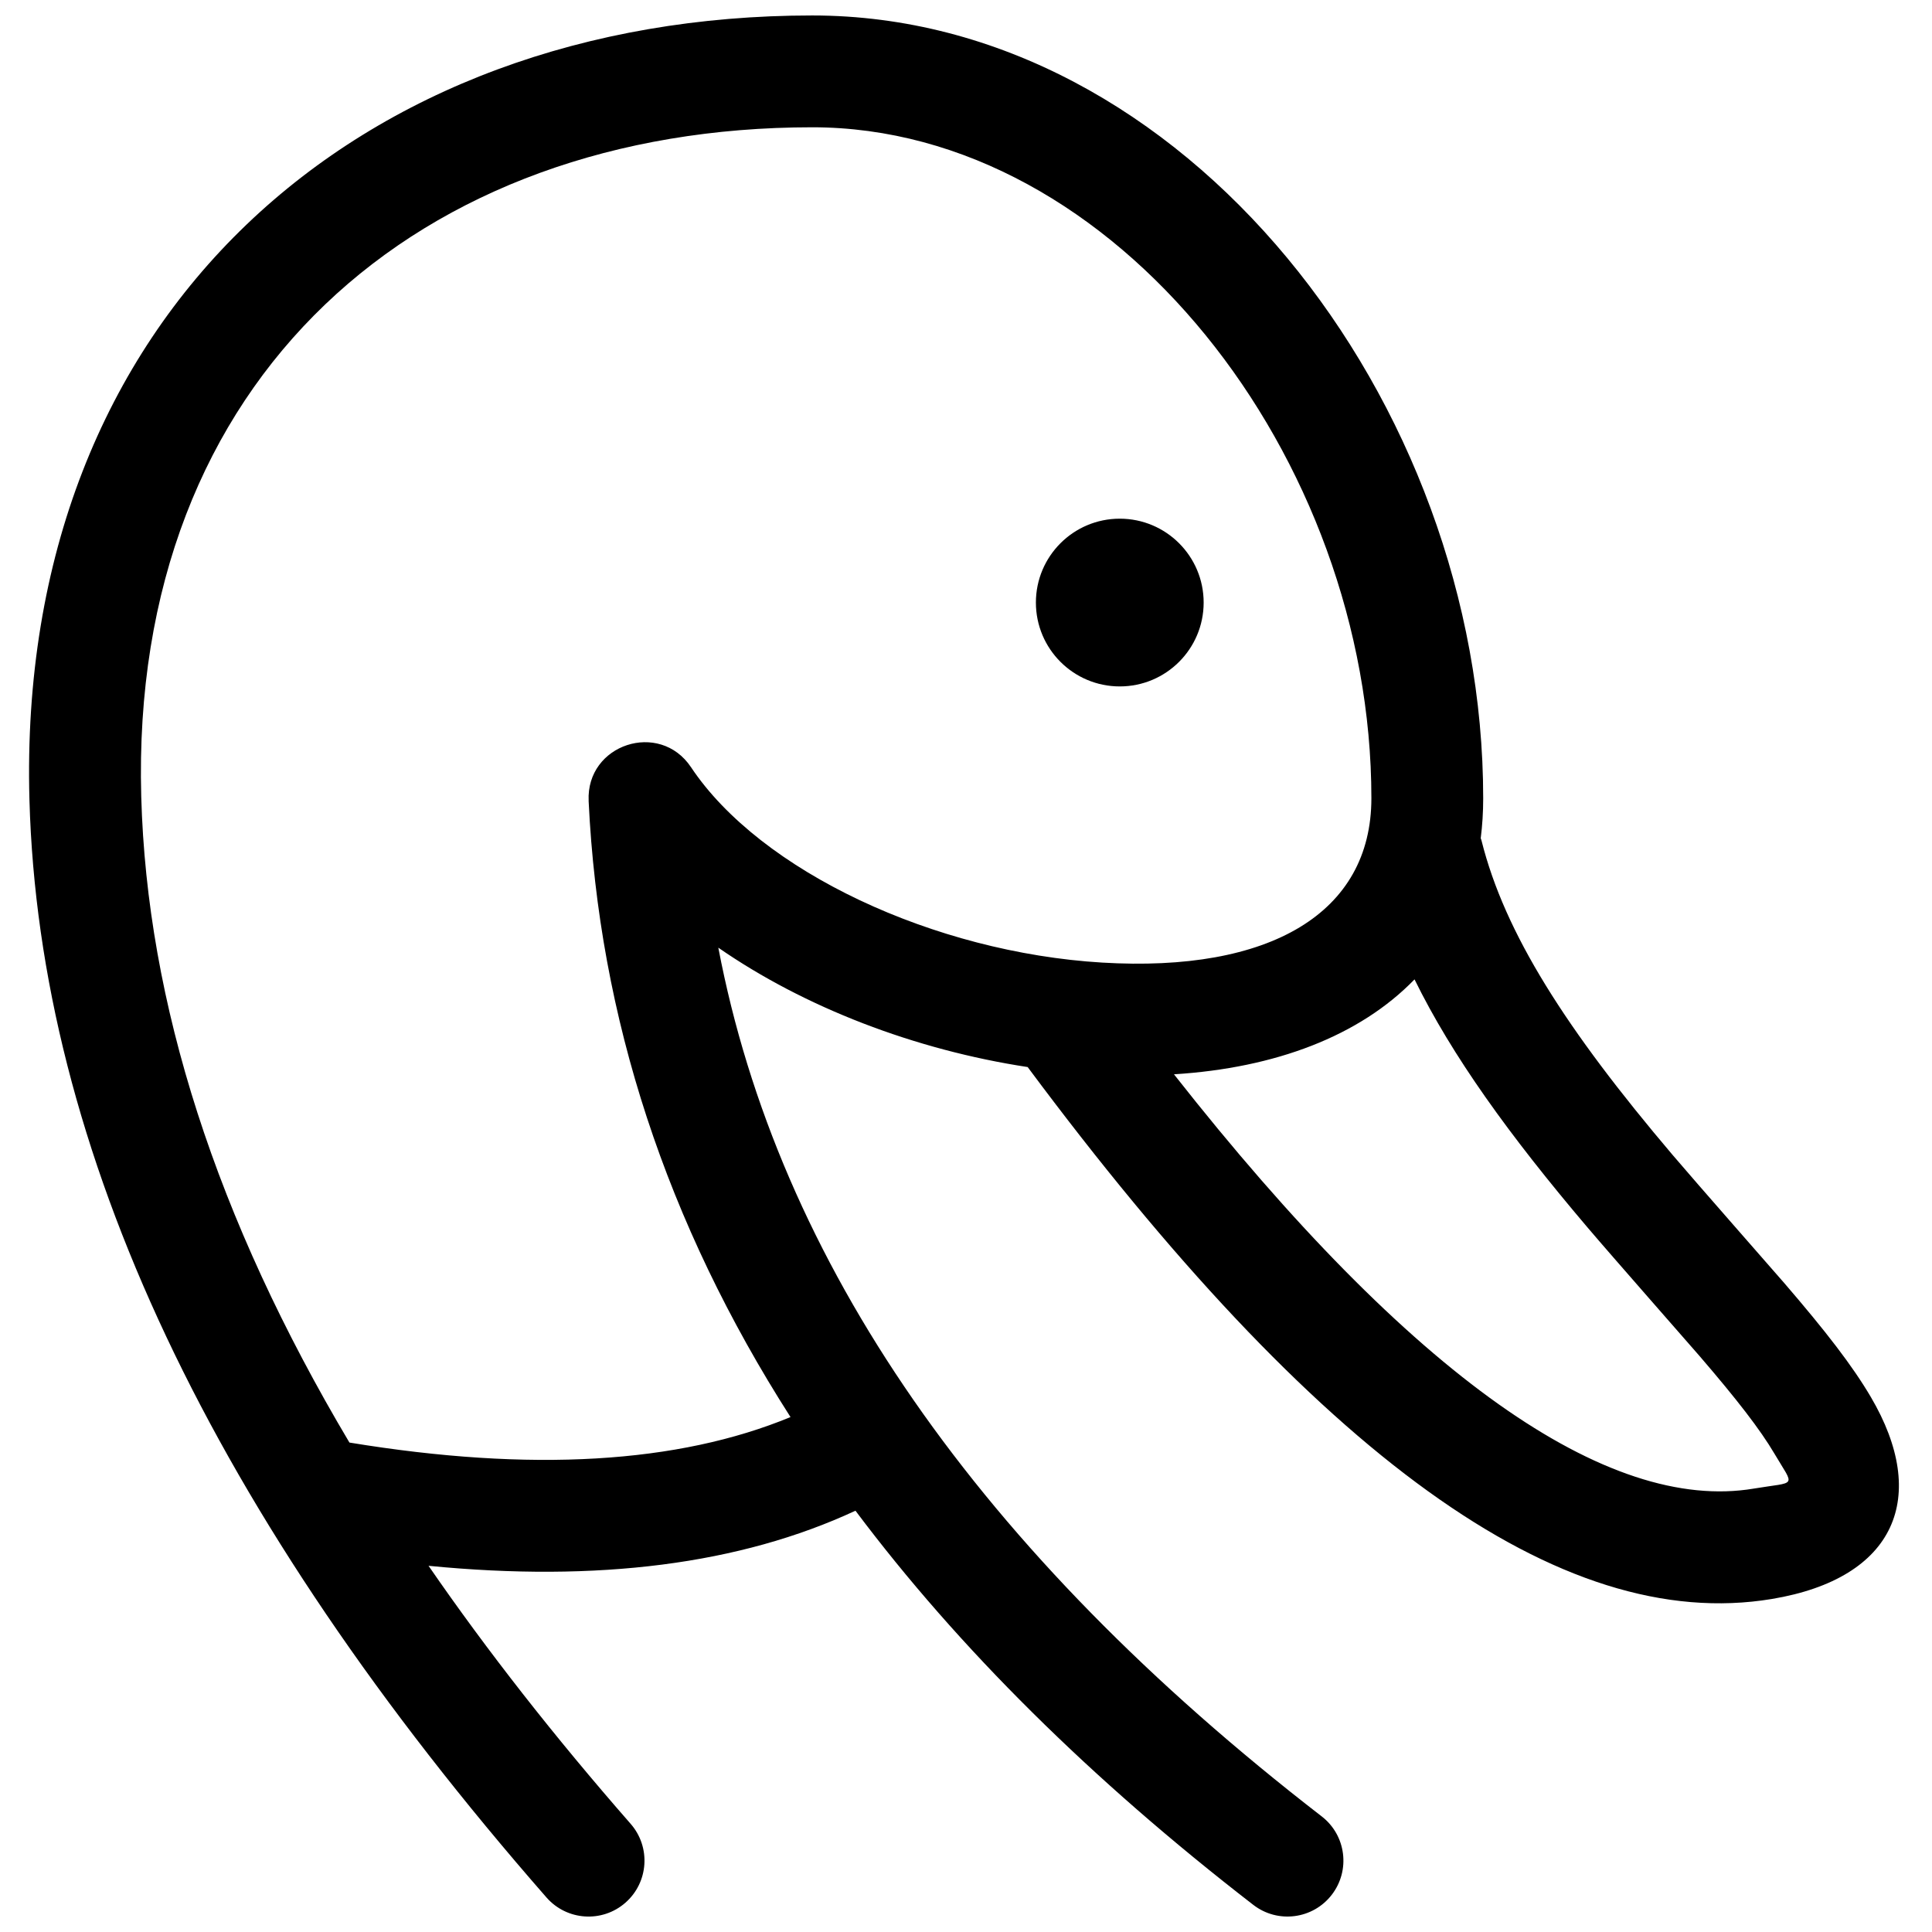 <?xml version="1.0" encoding="UTF-8"?>
<!-- Uploaded to: ICON Repo, www.svgrepo.com, Generator: ICON Repo Mixer Tools -->
<svg width="800px" height="800px" version="1.1" viewBox="144 144 512 512" xmlns="http://www.w3.org/2000/svg">
 <defs>
  <clipPath id="a">
   <path d="m151 148.09h497v503.81h-497z"/>
  </clipPath>
 </defs>
 <g clip-path="url(#a)">
  <path d="m334.36 395.13c15.883 83.281 68.93 159.93 159.9 230.23 6.477 5.004 7.668 14.312 2.664 20.785-5.004 6.477-14.309 7.672-20.785 2.668-42.934-33.18-78.098-68.008-105.43-104.46-30.602 14.23-68.355 18.996-113.14 14.602 15.48 22.469 33.332 45.262 53.559 68.379 5.391 6.16 4.766 15.52-1.395 20.91-6.156 5.387-15.52 4.762-20.91-1.395-88.523-101.17-134.44-198.11-137.02-290.89-3.59-129.25 87.734-207.86 207.45-207.86 98.59 0 177.81 102.22 177.81 207.45 0 3.672-0.223 7.211-0.656 10.617 0.09 0.191 0.164 0.395 0.215 0.609 6.141 24.555 22.422 50.055 50.602 83.254 6.273 7.387 26.992 30.934 29.66 34.035 11 12.785 18.004 21.836 22.887 30.125 15.574 26.43 6.723 48.066-26.18 53.551-56.238 9.371-121.09-38.531-197.25-140.96-29.895-4.559-59.141-15.809-81.984-31.641zm274.36 143.37c11.625-1.938 10.895-0.148 5.519-9.27-3.75-6.363-9.902-14.312-19.824-25.848-2.492-2.898-23.301-26.543-29.781-34.18-20.758-24.453-35.824-45.402-45.77-65.652-14.512 14.965-36.832 23.48-63.75 25.152 63.168 80.348 115.09 116.22 153.61 109.8zm-308.72-182.25c-0.715-15.012 18.793-21.43 27.129-8.926 18.375 27.562 64.422 49.102 108.95 51.773 44.473 2.668 71.352-13.105 71.352-43.555 0-90.273-67.848-177.81-148.18-177.81-104.09 0-180.91 66.129-177.82 177.4 1.52 54.695 19.844 111.76 55.172 171.16 48.254 7.938 87.16 5.539 116.89-6.754-32.871-51.359-50.766-105.81-53.5-163.29zm140.75-30.34c-12.273 0-22.227-9.953-22.227-22.227 0-12.277 9.953-22.227 22.227-22.227 12.277 0 22.23 9.949 22.23 22.227 0 12.273-9.953 22.227-22.23 22.227z"/>
 </g>
</svg>
